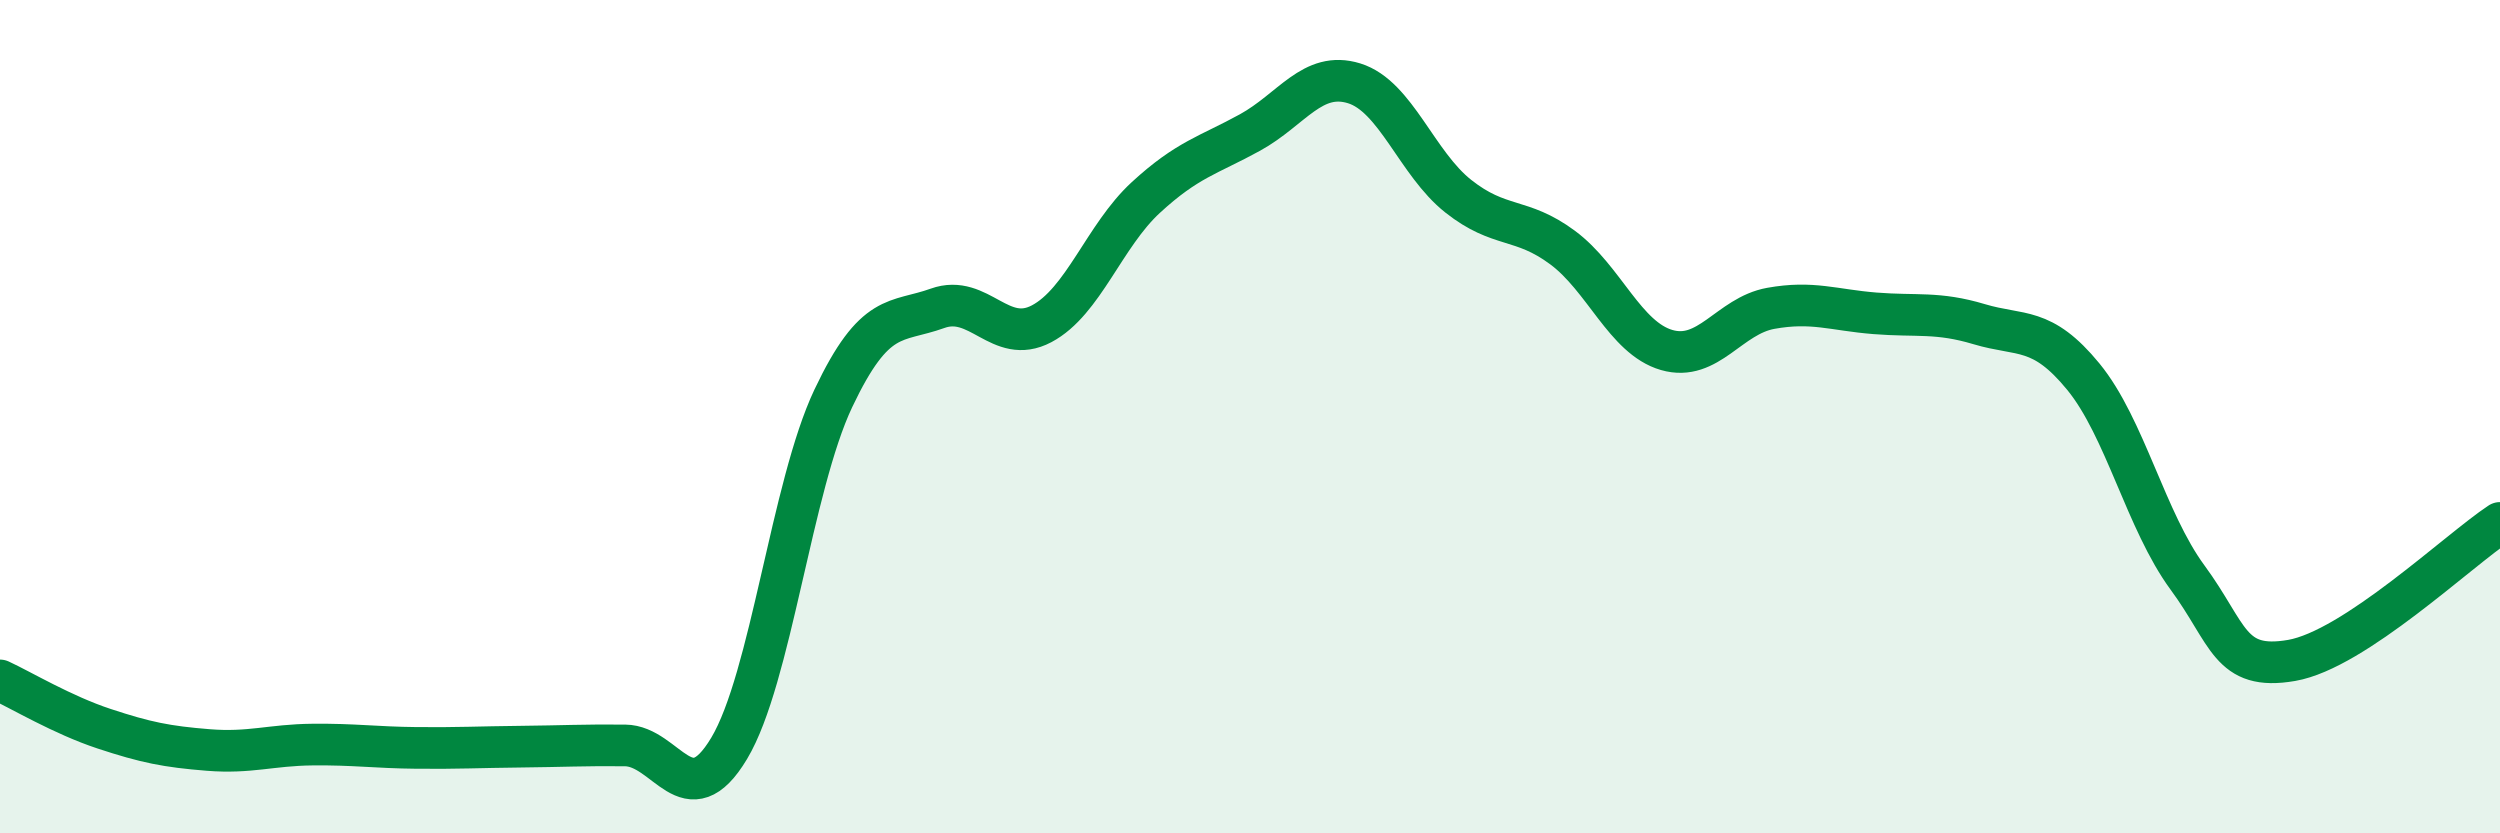 
    <svg width="60" height="20" viewBox="0 0 60 20" xmlns="http://www.w3.org/2000/svg">
      <path
        d="M 0,16.33 C 0.5,16.56 1.5,17.16 2.5,17.49 C 3.5,17.82 4,17.92 5,18 C 6,18.08 6.5,17.88 7.5,17.87 C 8.5,17.86 9,17.94 10,17.95 C 11,17.96 11.5,17.93 12.5,17.92 C 13.5,17.91 14,17.88 15,17.89 C 16,17.9 16.5,19.63 17.5,17.96 C 18.5,16.29 19,11.67 20,9.56 C 21,7.45 21.5,7.76 22.5,7.4 C 23.5,7.04 24,8.3 25,7.77 C 26,7.24 26.5,5.66 27.5,4.74 C 28.5,3.82 29,3.73 30,3.18 C 31,2.63 31.5,1.69 32.5,2 C 33.5,2.31 34,3.92 35,4.71 C 36,5.5 36.5,5.2 37.5,5.94 C 38.5,6.68 39,8.11 40,8.4 C 41,8.69 41.5,7.58 42.5,7.4 C 43.5,7.22 44,7.44 45,7.52 C 46,7.6 46.5,7.48 47.5,7.78 C 48.5,8.08 49,7.82 50,9.04 C 51,10.26 51.5,12.5 52.5,13.86 C 53.5,15.22 53.5,16.11 55,15.85 C 56.5,15.59 59,13.21 60,12.55L60 20L0 20Z"
        fill="#008740"
        opacity="0.1"
        stroke-linecap="round"
        stroke-linejoin="round"
      />
      <path
        d="M 0,16.33 C 0.5,16.56 1.5,17.16 2.5,17.49 C 3.5,17.82 4,17.92 5,18 C 6,18.08 6.5,17.88 7.5,17.87 C 8.5,17.86 9,17.94 10,17.95 C 11,17.96 11.5,17.93 12.5,17.92 C 13.5,17.91 14,17.88 15,17.89 C 16,17.9 16.5,19.63 17.5,17.96 C 18.5,16.29 19,11.67 20,9.56 C 21,7.45 21.5,7.76 22.5,7.4 C 23.5,7.04 24,8.3 25,7.77 C 26,7.24 26.5,5.66 27.5,4.74 C 28.5,3.82 29,3.73 30,3.18 C 31,2.63 31.5,1.69 32.5,2 C 33.5,2.31 34,3.92 35,4.71 C 36,5.5 36.5,5.2 37.5,5.94 C 38.5,6.68 39,8.11 40,8.4 C 41,8.69 41.5,7.58 42.5,7.4 C 43.5,7.22 44,7.44 45,7.52 C 46,7.6 46.5,7.48 47.5,7.78 C 48.5,8.08 49,7.82 50,9.04 C 51,10.26 51.5,12.5 52.5,13.86 C 53.5,15.22 53.5,16.11 55,15.85 C 56.5,15.59 59,13.21 60,12.55"
        stroke="#008740"
        stroke-width="1"
        fill="none"
        stroke-linecap="round"
        stroke-linejoin="round"
      />
    </svg>
  